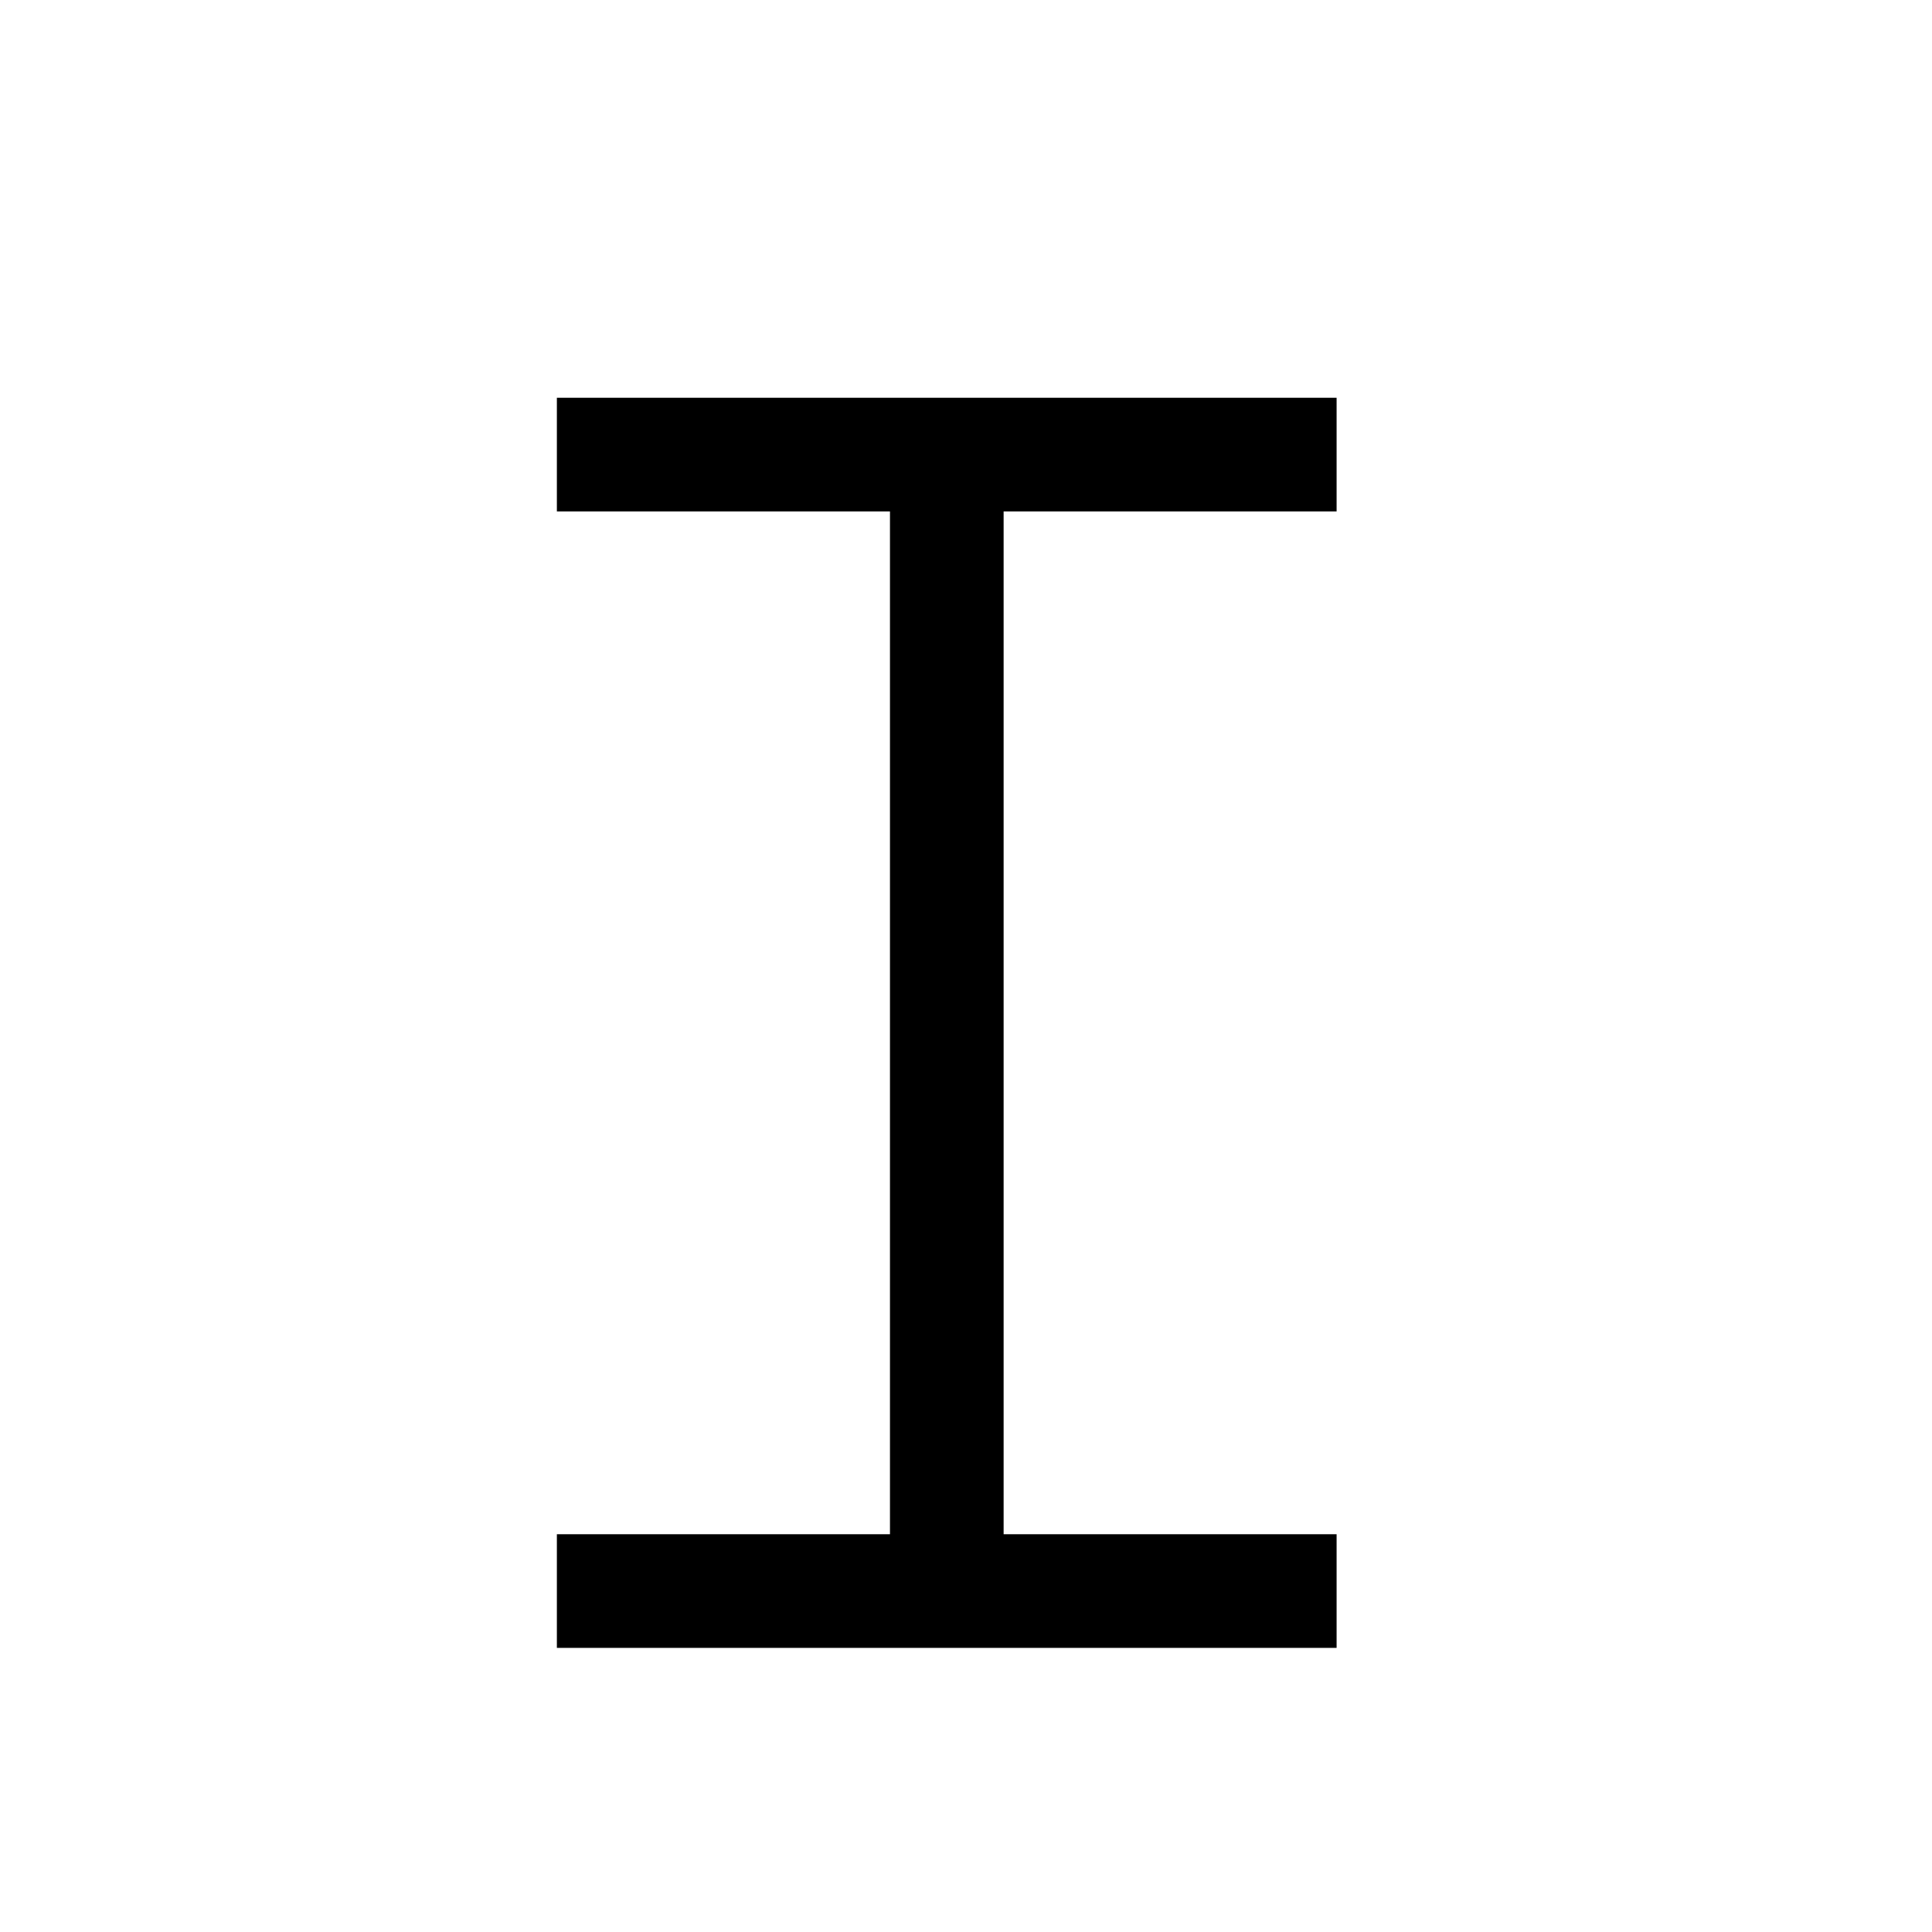 <svg width="17" height="17" viewBox="0 0 17 17" fill="none" xmlns="http://www.w3.org/2000/svg">
<path d="M8.331 14L8.331 4" stroke="black"/>
<path d="M4.9 4L11.761 4" stroke="black"/>
<path d="M4.9 14H11.761" stroke="black"/>
</svg>
